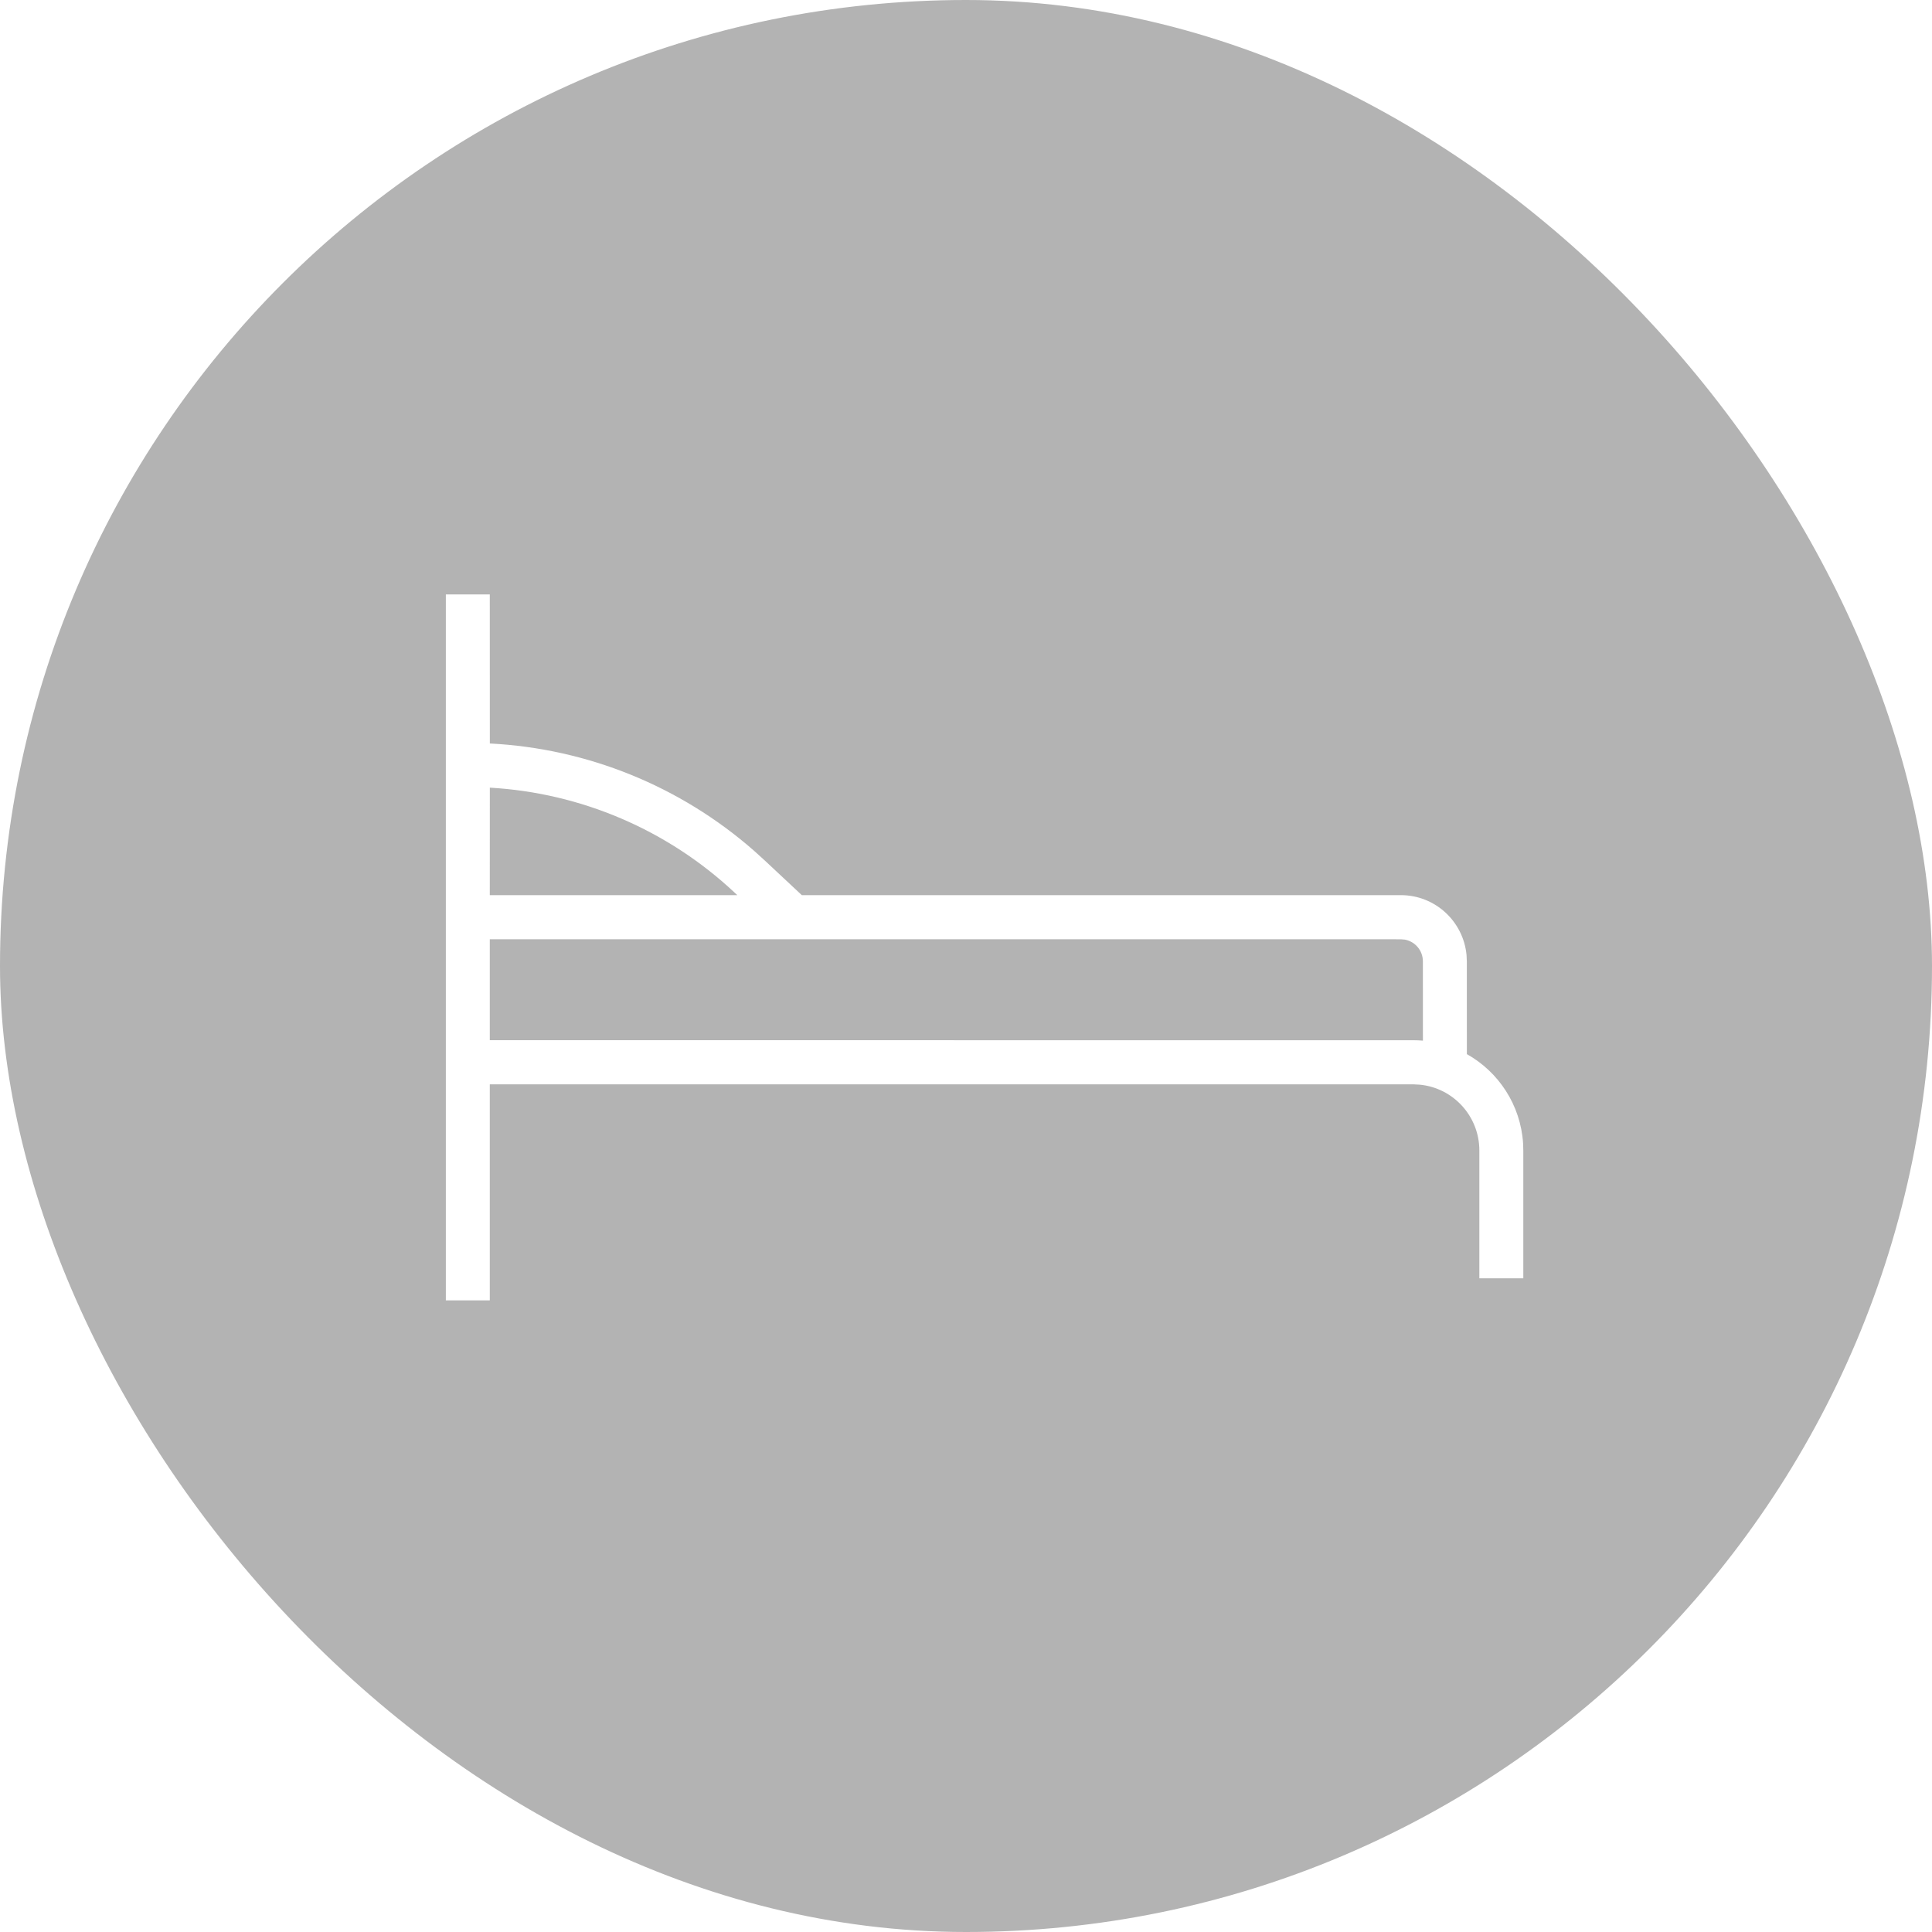 <svg xmlns="http://www.w3.org/2000/svg" width="52" height="52" viewBox="0 0 52 52">
  <defs>
    <filter id="card-icon-dove-dormire-a" width="100%" height="100%" x="0%" y="0%" filterUnits="objectBoundingBox">
      <feGaussianBlur in="SourceGraphic"/>
    </filter>
  </defs>
  <g fill="none" fill-rule="evenodd">
    <rect width="52" height="52" fill="#000" fill-opacity=".3" filter="url(#card-icon-dove-dormire-a)" rx="26"/>
    <path fill="#FFF" fill-rule="nonzero" d="M13.183,16 L13.184,20.011 C15.805,20.144 18.308,21.158 20.289,22.893 L20.575,23.152 L21.581,24.093 L37.705,24.093 C38.628,24.093 39.386,24.8 39.472,25.703 L39.48,25.875 L39.481,28.372 C40.334,28.85 40.927,29.739 40.994,30.771 L41,30.967 L41,34.406 L39.817,34.406 L39.817,30.967 C39.817,30.041 39.113,29.28 38.213,29.194 L38.042,29.185 L13.183,29.185 L13.183,35 L12,35 L12,16 L13.183,16 Z M37.705,25.281 L13.183,25.28 L13.183,27.997 L38.042,27.998 C38.128,27.998 38.213,28.002 38.298,28.009 L38.297,25.875 C38.297,25.583 38.088,25.341 37.812,25.29 L37.705,25.281 Z M13.184,21.2 L13.183,24.093 L19.845,24.093 L19.768,24.021 C17.965,22.333 15.633,21.339 13.184,21.2 Z"/>
  </g>
</svg>
